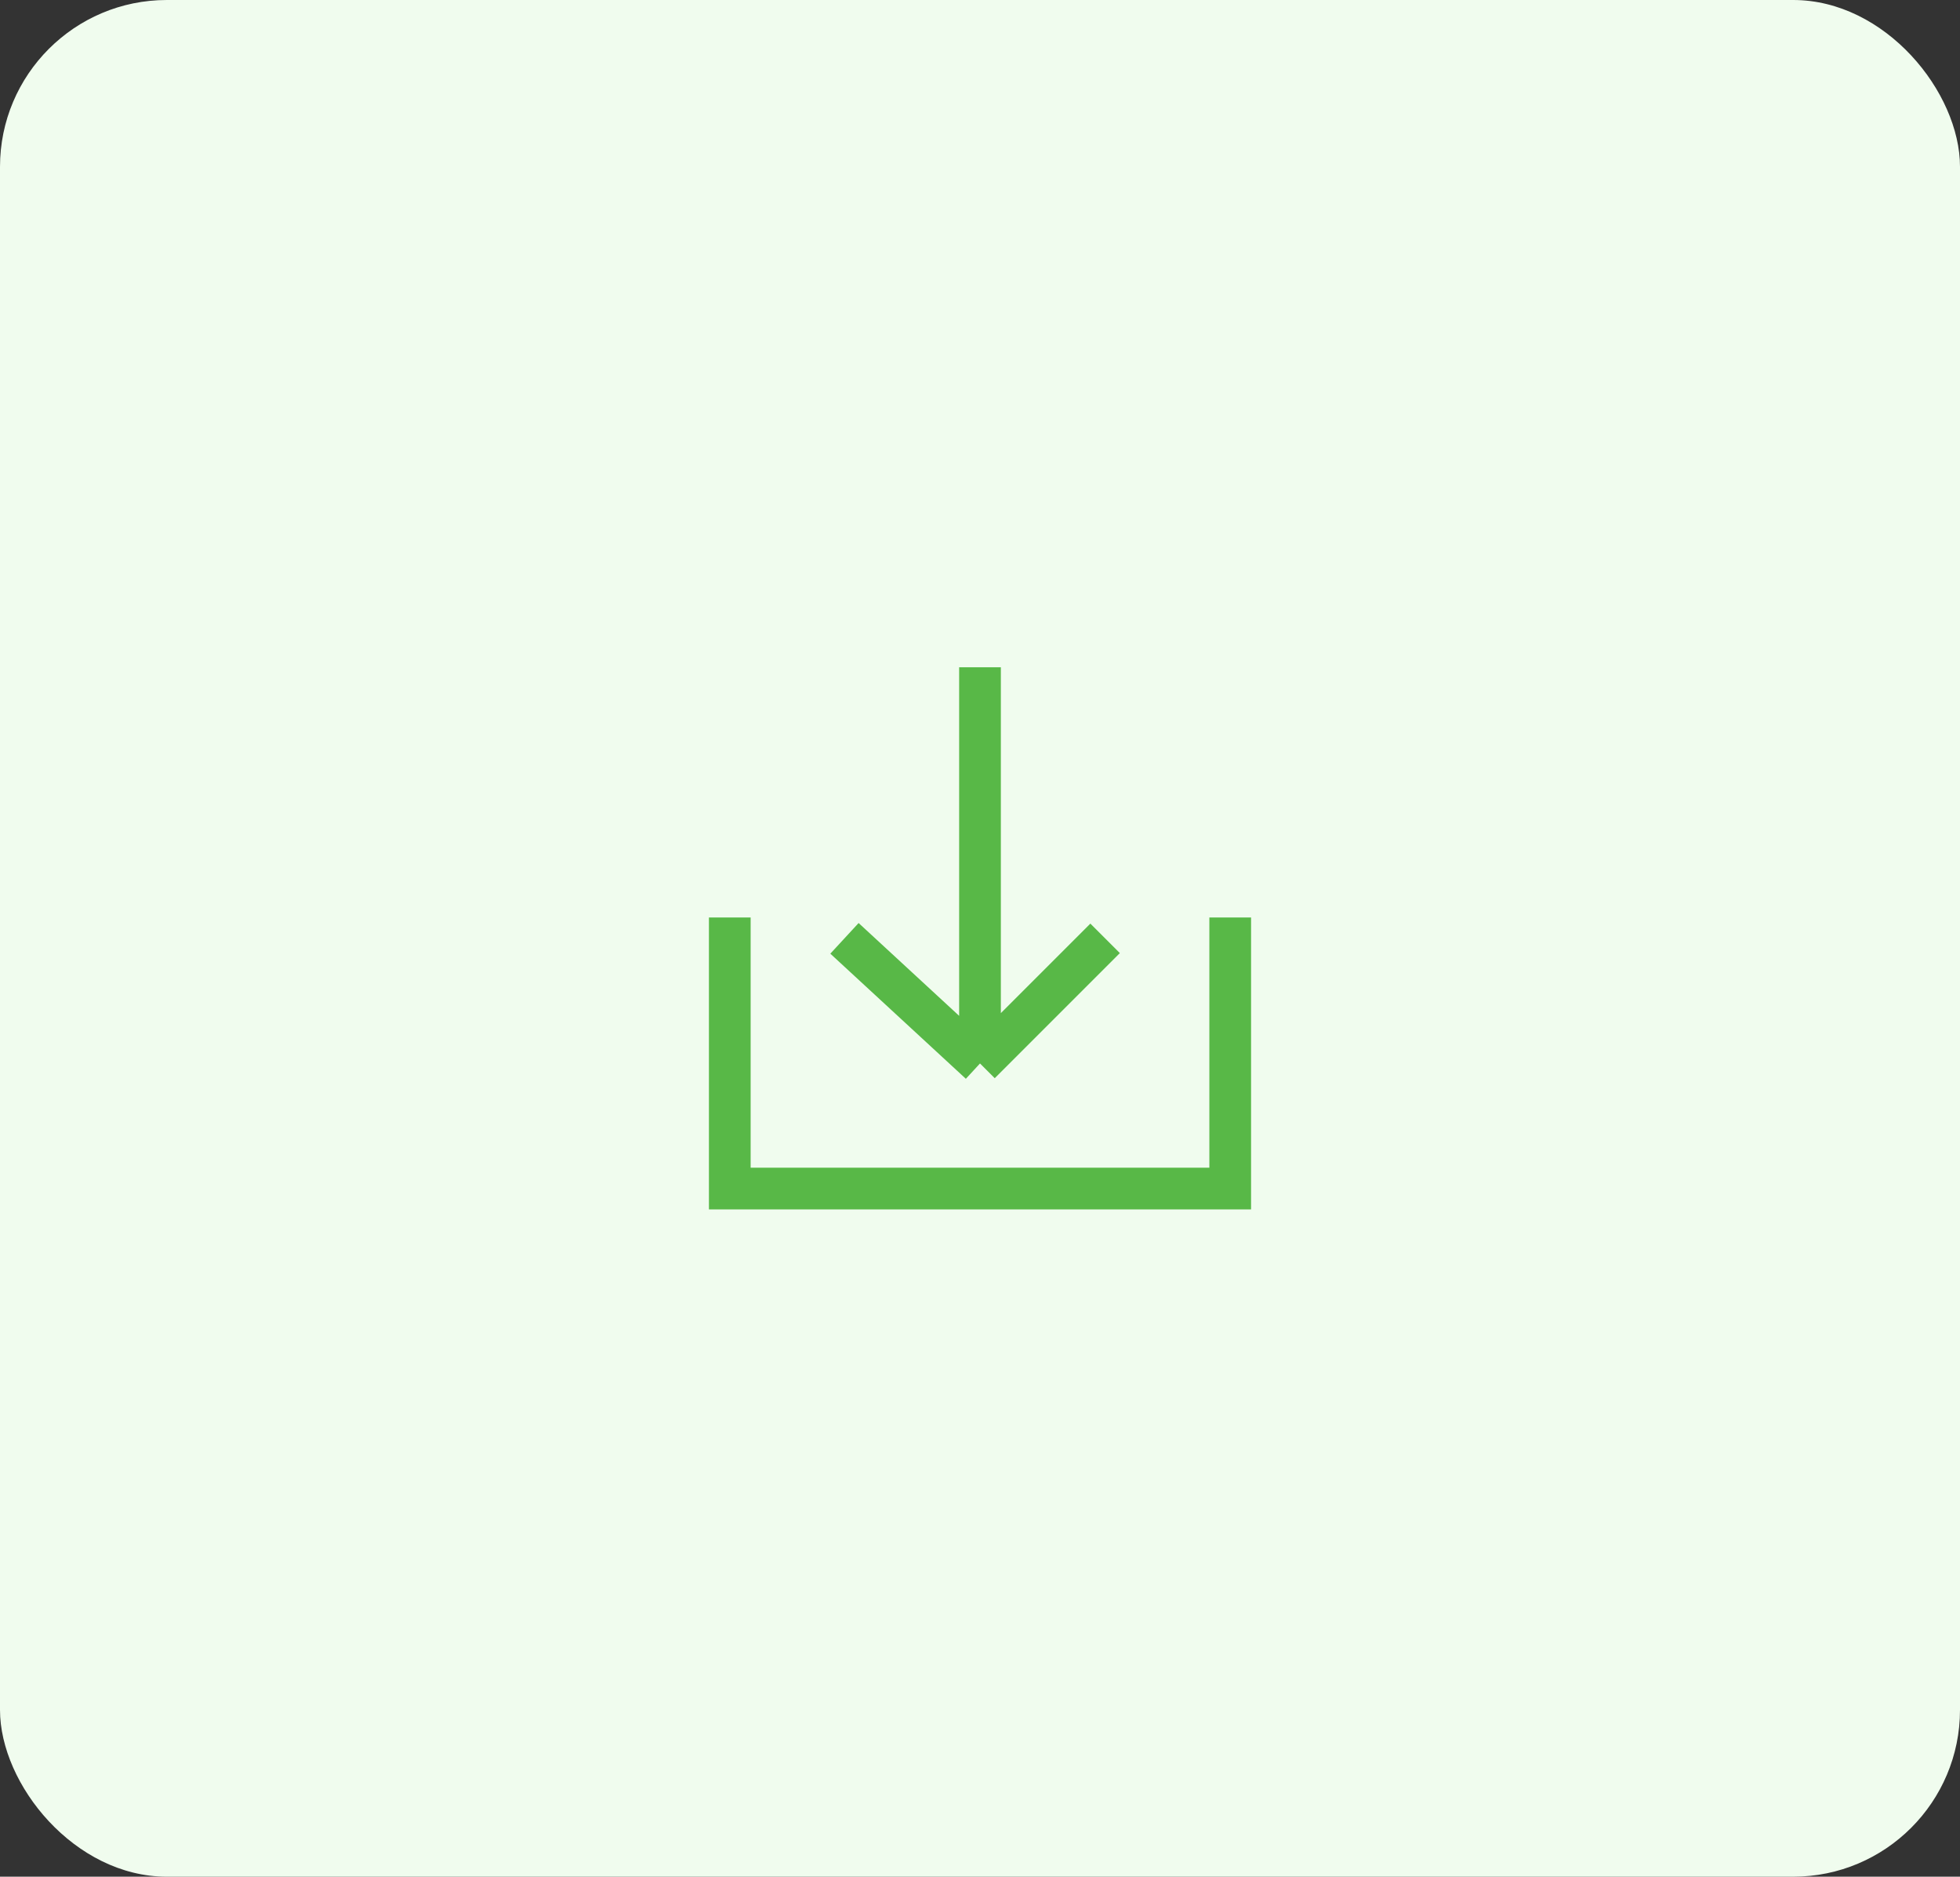 <svg width="47" height="45" viewBox="0 0 47 45" fill="none" xmlns="http://www.w3.org/2000/svg">
<rect x="0" y="0" width="47" height="45" fill="#333333" stroke="none"/>
<rect width="47" height="45" rx="4" fill="#F0FCEE"/>
<path d="M23.5 25.5L20.25 22.5M23.5 25.5L26.5 22.5M23.5 25.5V16M29.5 22V28.5H17.5V22" stroke="#58B847"/>
</svg>
